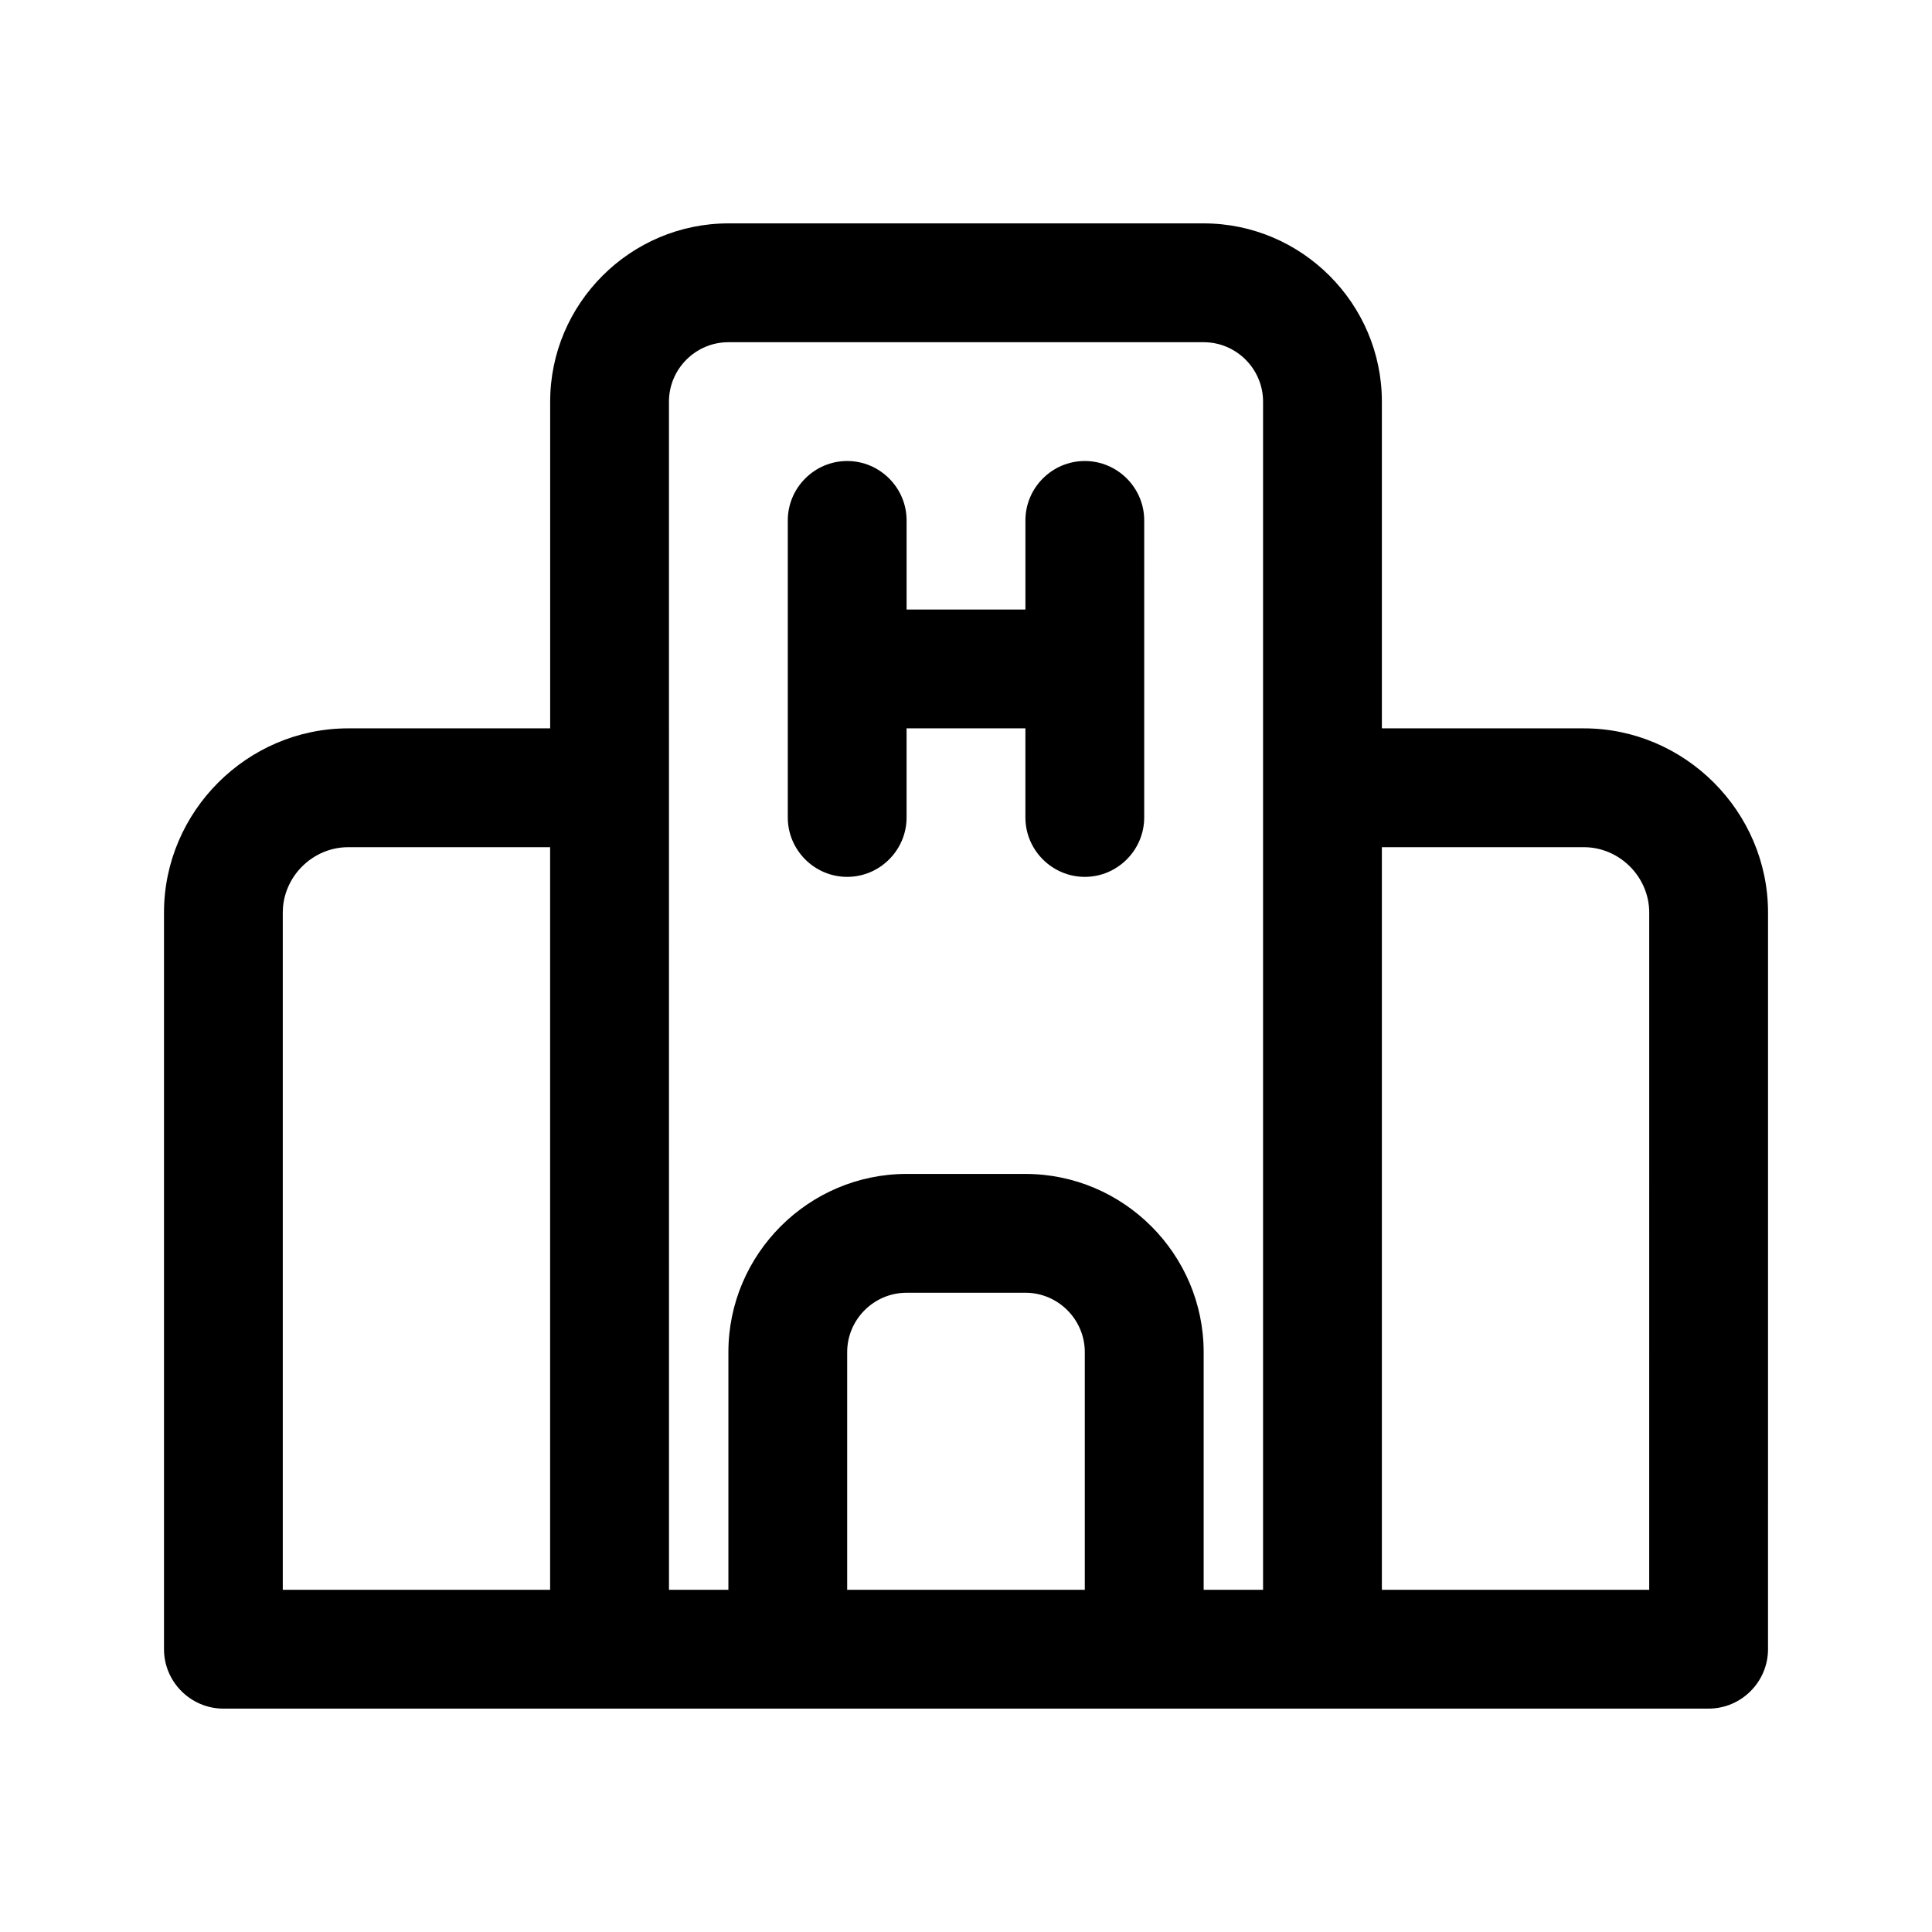 <?xml version="1.0" encoding="UTF-8"?>
<!-- Uploaded to: SVG Repo, www.svgrepo.com, Generator: SVG Repo Mixer Tools -->
<svg fill="#000000" width="800px" height="800px" version="1.1" viewBox="144 144 512 512" xmlns="http://www.w3.org/2000/svg">
 <g>
  <path d="m203.2 596.8h393.6c8.66 0 15.742-7.086 15.742-15.742l0.004-195.23c0-26.766-22.043-48.805-48.805-48.805h-53.531v-86.594c0-25.977-21.254-47.23-47.23-47.23h-125.95c-25.977 0-47.23 21.254-47.23 47.23v86.594h-53.531c-26.766 0-48.809 22.039-48.809 48.805v195.23c0 8.66 7.086 15.746 15.746 15.746zm165.31-31.488v-62.977c0-8.66 7.086-15.742 15.742-15.742l31.488-0.004c8.66 0 15.742 7.086 15.742 15.742v62.977zm195.23-196.8c9.445 0 17.32 7.871 17.32 17.32l-0.004 179.48h-70.848v-196.8zm-242.46-118.08c0-8.66 7.086-15.742 15.742-15.742h125.96c8.66 0 15.742 7.086 15.742 15.742v314.88h-15.742v-62.977c0-25.977-21.254-47.23-47.23-47.23l-31.492-0.004c-25.977 0-47.23 21.254-47.23 47.23v62.977h-15.742zm-102.34 135.4c0-9.445 7.871-17.316 17.32-17.316h53.527v196.8h-70.848z"/>
  <path d="m368.51 376.38c8.66 0 15.742-7.086 15.742-15.742v-23.617h31.488v23.617c0 8.66 7.086 15.742 15.742 15.742 8.66 0 15.742-7.086 15.742-15.742l0.004-78.723c0-8.66-7.086-15.742-15.742-15.742-8.66 0-15.742 7.086-15.742 15.742v23.617h-31.488v-23.617c0-8.66-7.086-15.742-15.742-15.742-8.66 0-15.742 7.086-15.742 15.742v78.719c-0.008 8.66 7.078 15.746 15.738 15.746z"/>
 </g>
</svg>